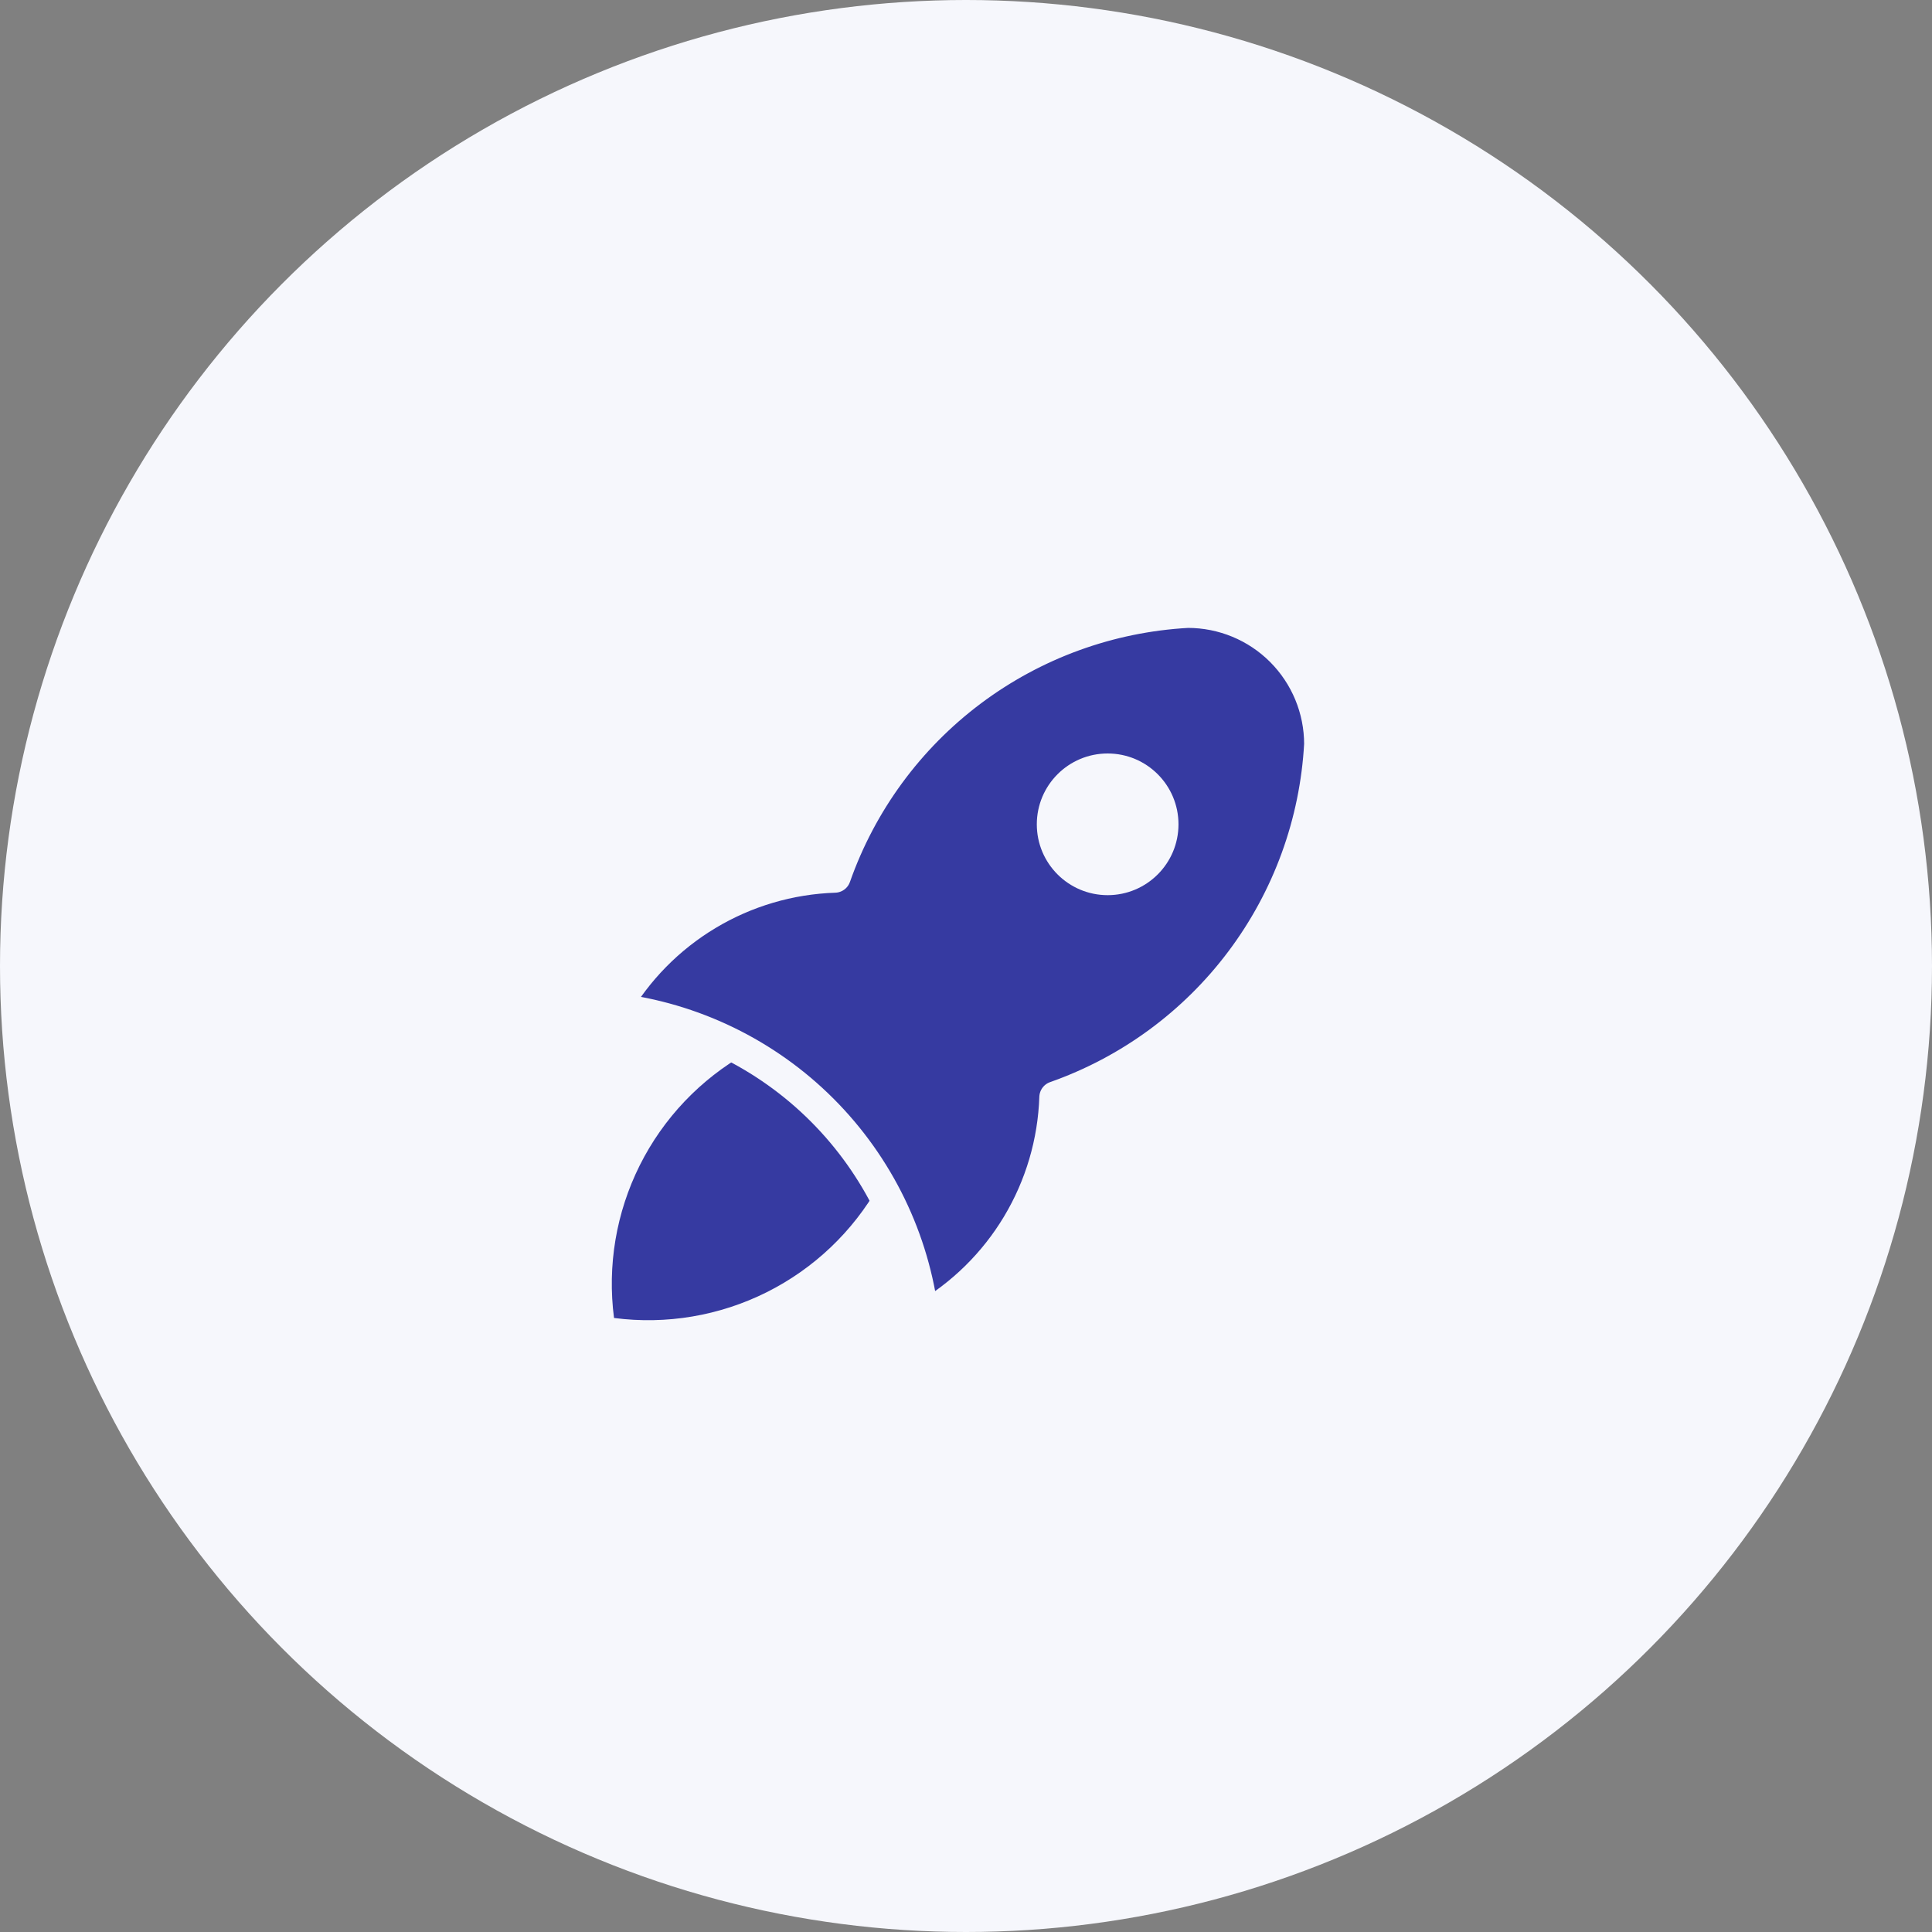 <?xml version="1.0" encoding="UTF-8"?> <svg xmlns="http://www.w3.org/2000/svg" width="60" height="60" viewBox="0 0 60 60" fill="none"><rect x="0" y="0" width="60" height="60" fill="#808080" stroke="none"/><circle cx="30" cy="30" r="30" fill="#F6F7FC"></circle><path d="M23.181 32.707C21.755 33.512 20.601 34.725 19.868 36.191C19.136 37.656 18.857 39.307 19.069 40.931C20.694 41.143 22.344 40.864 23.809 40.132C25.275 39.399 26.488 38.246 27.293 36.819" fill="#363AA1"></path><path d="M19.07 31.336C21.514 31.627 23.79 32.731 25.53 34.471C27.27 36.212 28.375 38.487 28.665 40.931C29.877 40.233 30.89 39.237 31.61 38.037C32.329 36.838 32.731 35.475 32.777 34.078C35.079 33.268 37.089 31.794 38.552 29.842C40.016 27.89 40.868 25.548 41.001 23.112C41.001 22.021 40.568 20.976 39.797 20.204C39.026 19.433 37.98 19 36.889 19C34.453 19.133 32.111 19.985 30.159 21.449C28.207 22.913 26.733 24.923 25.924 27.224C24.526 27.27 23.163 27.672 21.964 28.392C20.765 29.111 19.769 30.125 19.07 31.336" fill="#363AA1"></path><path d="M19.07 31.336C21.514 31.627 23.79 32.731 25.53 34.471C27.27 36.212 28.375 38.487 28.665 40.931C29.877 40.233 30.89 39.237 31.61 38.037C32.329 36.838 32.731 35.475 32.777 34.078C35.079 33.268 37.089 31.794 38.552 29.842C40.016 27.89 40.868 25.548 41.001 23.112C41.001 22.021 40.568 20.976 39.797 20.204C39.026 19.433 37.98 19 36.889 19C34.453 19.133 32.111 19.985 30.159 21.449C28.207 22.913 26.733 24.923 25.924 27.224C24.526 27.27 23.163 27.672 21.964 28.392C20.765 29.111 19.769 30.125 19.07 31.336" stroke="#F6F7FC" stroke-linecap="round" stroke-linejoin="round"></path><path d="M34.399 27.8C35.614 27.8 36.599 26.815 36.599 25.6C36.599 24.385 35.614 23.4 34.399 23.4C33.184 23.4 32.199 24.385 32.199 25.6C32.199 26.815 33.184 27.8 34.399 27.8Z" fill="#F6F7FC"></path></svg> 